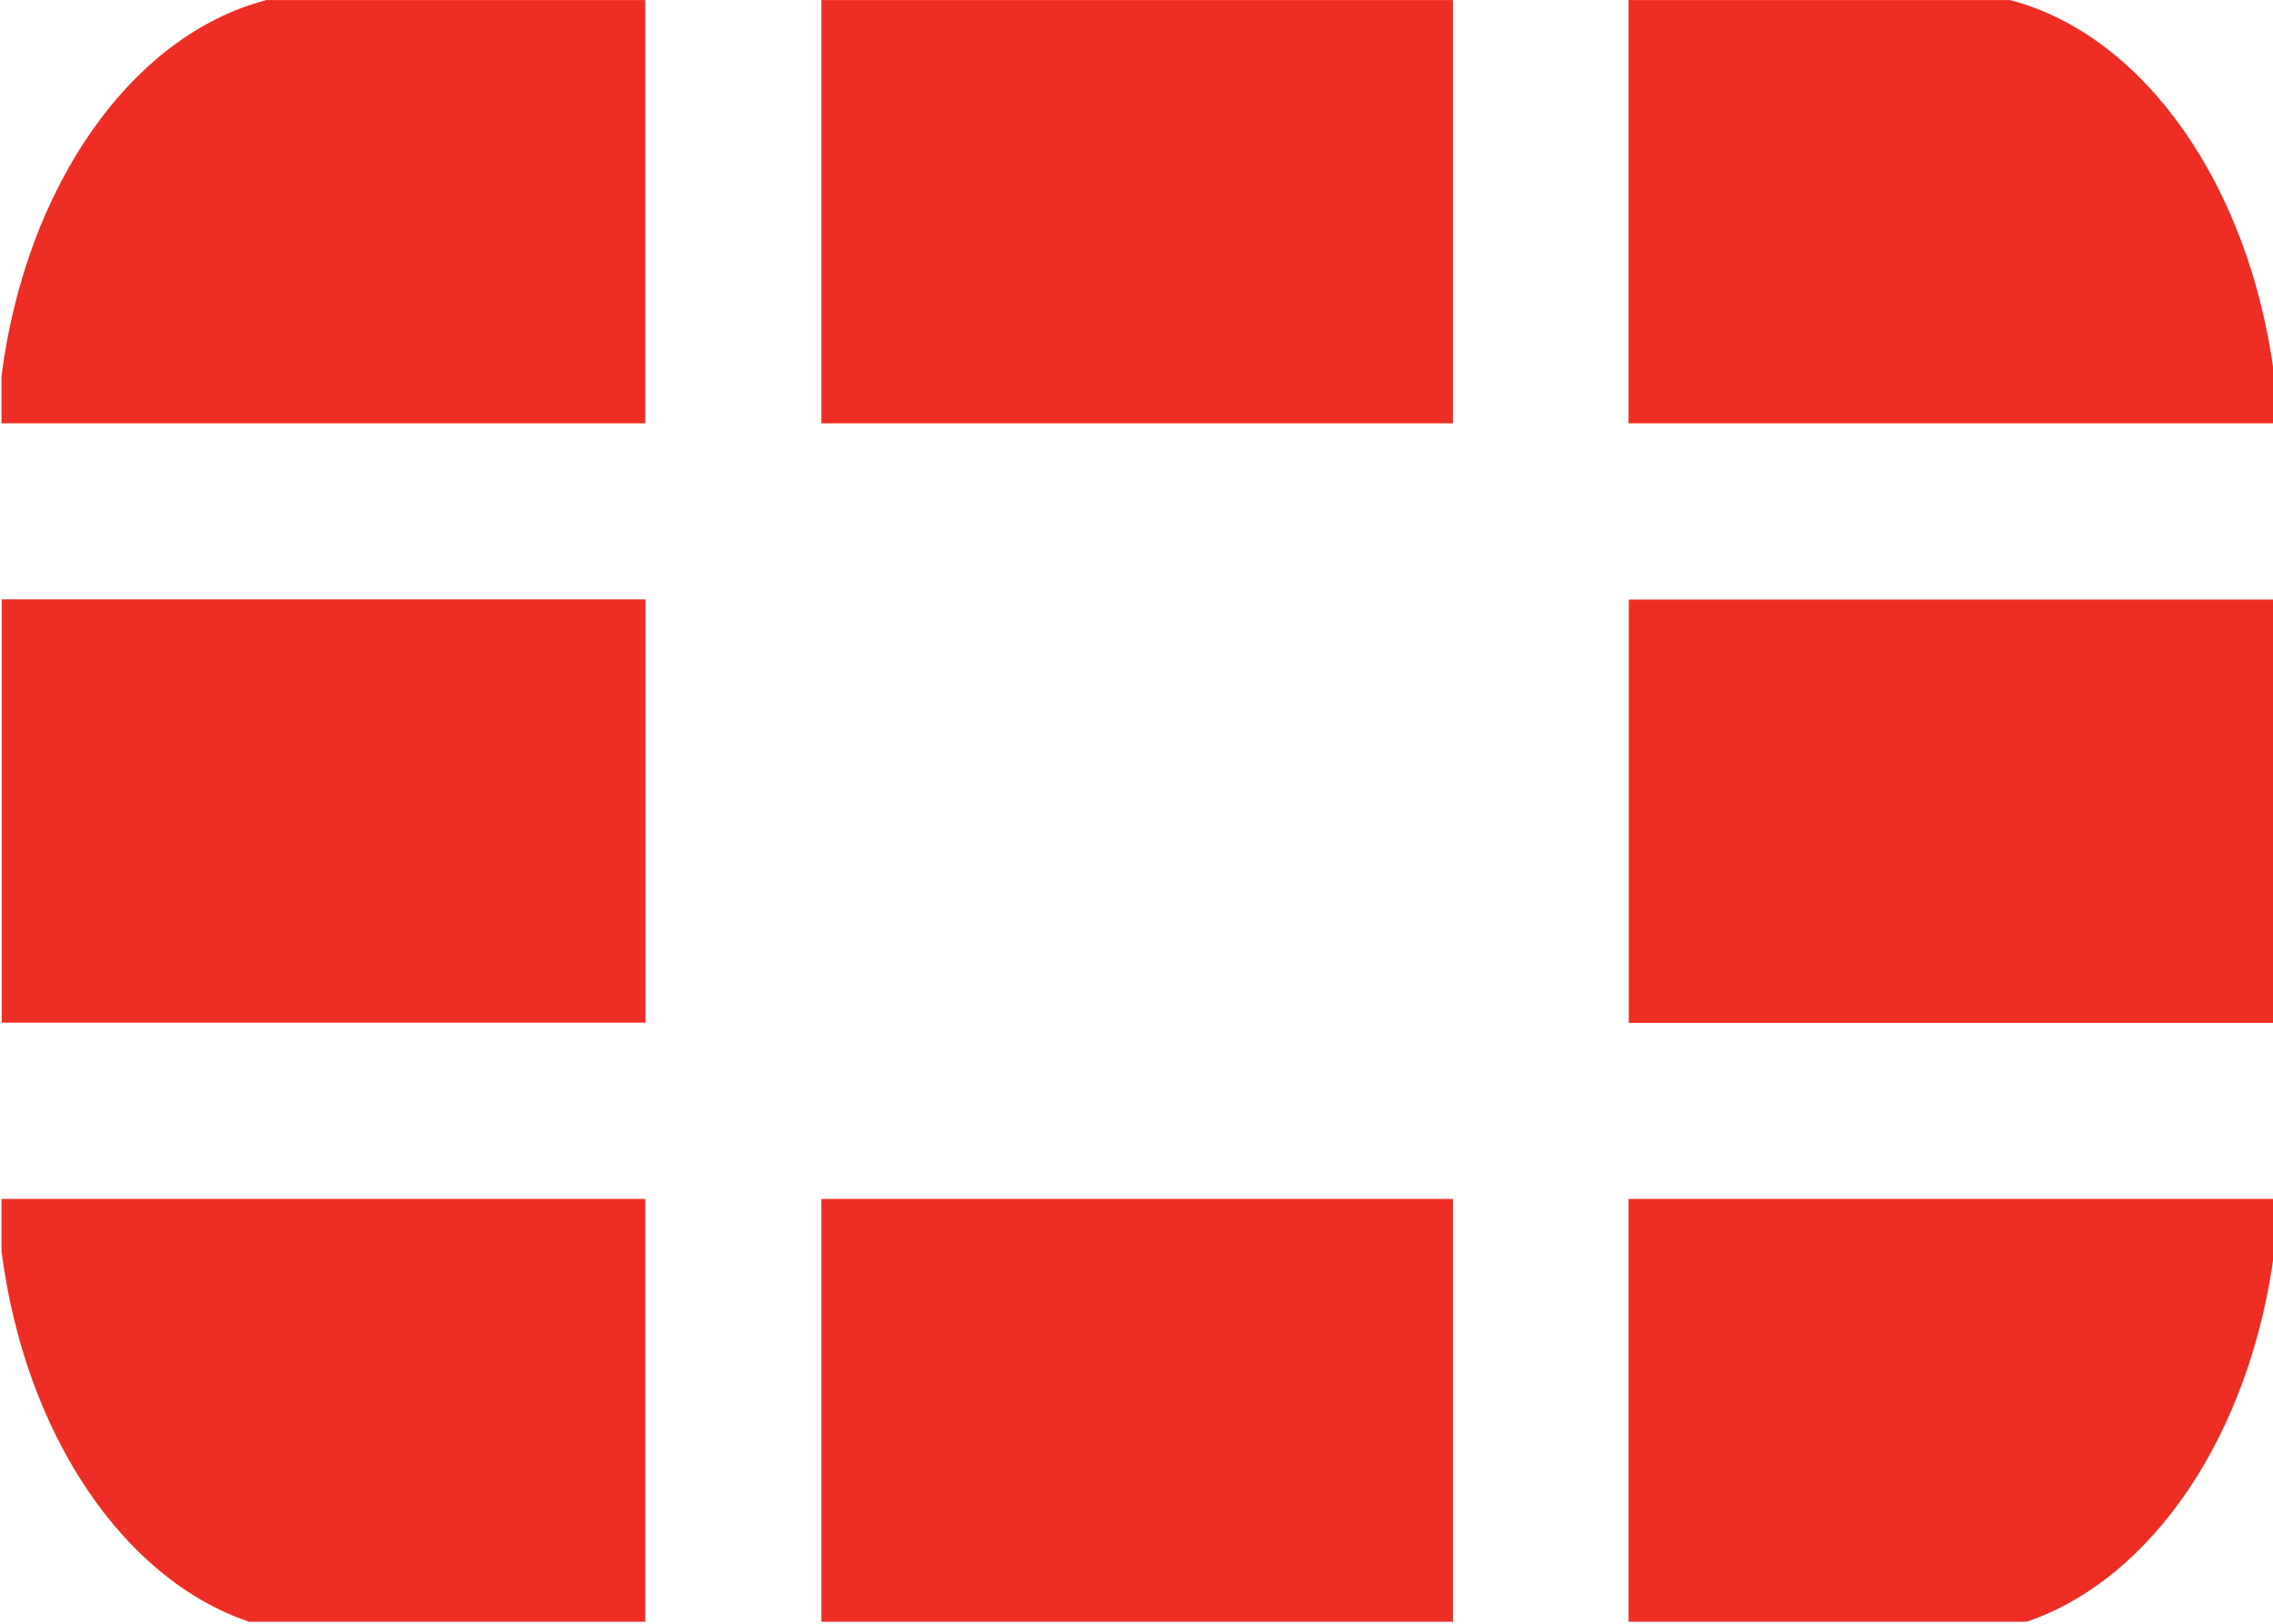 <?xml version="1.0" encoding="UTF-8" standalone="no"?>
<!-- Created with Inkscape (http://www.inkscape.org/) by Marsupilami -->

<svg
   xmlns:dc="http://purl.org/dc/elements/1.1/"
   xmlns:cc="http://creativecommons.org/ns#"
   xmlns:rdf="http://www.w3.org/1999/02/22-rdf-syntax-ns#"
   xmlns:svg="http://www.w3.org/2000/svg"
   xmlns="http://www.w3.org/2000/svg"
   xmlns:sodipodi="http://sodipodi.sourceforge.net/DTD/sodipodi-0.dtd"
   xmlns:inkscape="http://www.inkscape.org/namespaces/inkscape"
   version="1.1"
   width="70"
   height="50"
   viewBox="-0.533 -0.533 10.666 7.594"
   id="svg4441"
   inkscape:version="0.91 r13725"
   sodipodi:docname="Fortinet_logo.svg">
  <rect x="-0.533" y="-0.533" width="10.666" height="7.594" fill="#333333" stroke="none"/>
  <sodipodi:namedview
     pagecolor="#ffffff"
     bordercolor="#666666"
     borderopacity="1"
     objecttolerance="10"
     gridtolerance="10"
     guidetolerance="10"
     inkscape:pageopacity="0"
     inkscape:pageshadow="2"
     inkscape:window-width="2495"
     inkscape:window-height="1056"
     id="namedview7"
     showgrid="false"
     inkscape:snap-page="true"
     inkscape:zoom="3.2924659"
     inkscape:cx="164.79393"
     inkscape:cy="31.941697"
     inkscape:window-x="1985"
     inkscape:window-y="24"
     inkscape:window-maximized="1"
     inkscape:current-layer="svg4441" />
  <defs
     id="defs4443" />
  <rect
     style="stroke:#ffffff;stroke-width:0.152;stroke-opacity:1;fill:#ffffff"
     id="rect3339"
     width="10.666"
     height="7.618"
     x="-0.533"
     y="-0.545" />
  <path
     d="m 8.977,7.064 c 0.591,-0.201 1.051,-0.881 1.162,-1.737 l 0,-0.247 -3.03,0 0,1.984 1.868,0 z m 1.162,-5.623 0,-0.224 C 10.023,0.324 9.529,-0.38 8.899,-0.545 l -1.79,0 0,1.986 3.03,0 z m -10.665,3.639 0,0.245 c 0.11,0.857 0.57,1.539 1.162,1.739 l 1.859,0 0,-1.984 -3.021,0 z m 1.24,-5.624 c -0.629,0.165 -1.125,0.869 -1.24,1.763 l 0,0.222 3.021,0 0,-1.986 -1.781,0 z m 9.426,2.812 -3.03,0 0,1.986 3.03,0 0,-1.986 z m -6.819,4.796 2.964,0 0,-1.984 -2.964,0 0,1.984 z m 2.964,-7.609 -2.964,0 0,1.986 2.964,0 0,-1.986 z m -6.81,4.798 3.021,0 0,-1.986 -3.021,0 0,1.986 z"
     id="path4408"
     style="fill:#ee2e24;fill-opacity:1;fill-rule:nonzero;stroke:none"
     inkscape:connector-curvature="0" />
  <g
     inkscape:groupmode="layer"
     id="layer2"
     inkscape:label="Logo" />
</svg>
<!-- version: 20110311, original size: 154.95825 17.76737, border: 3% -->

